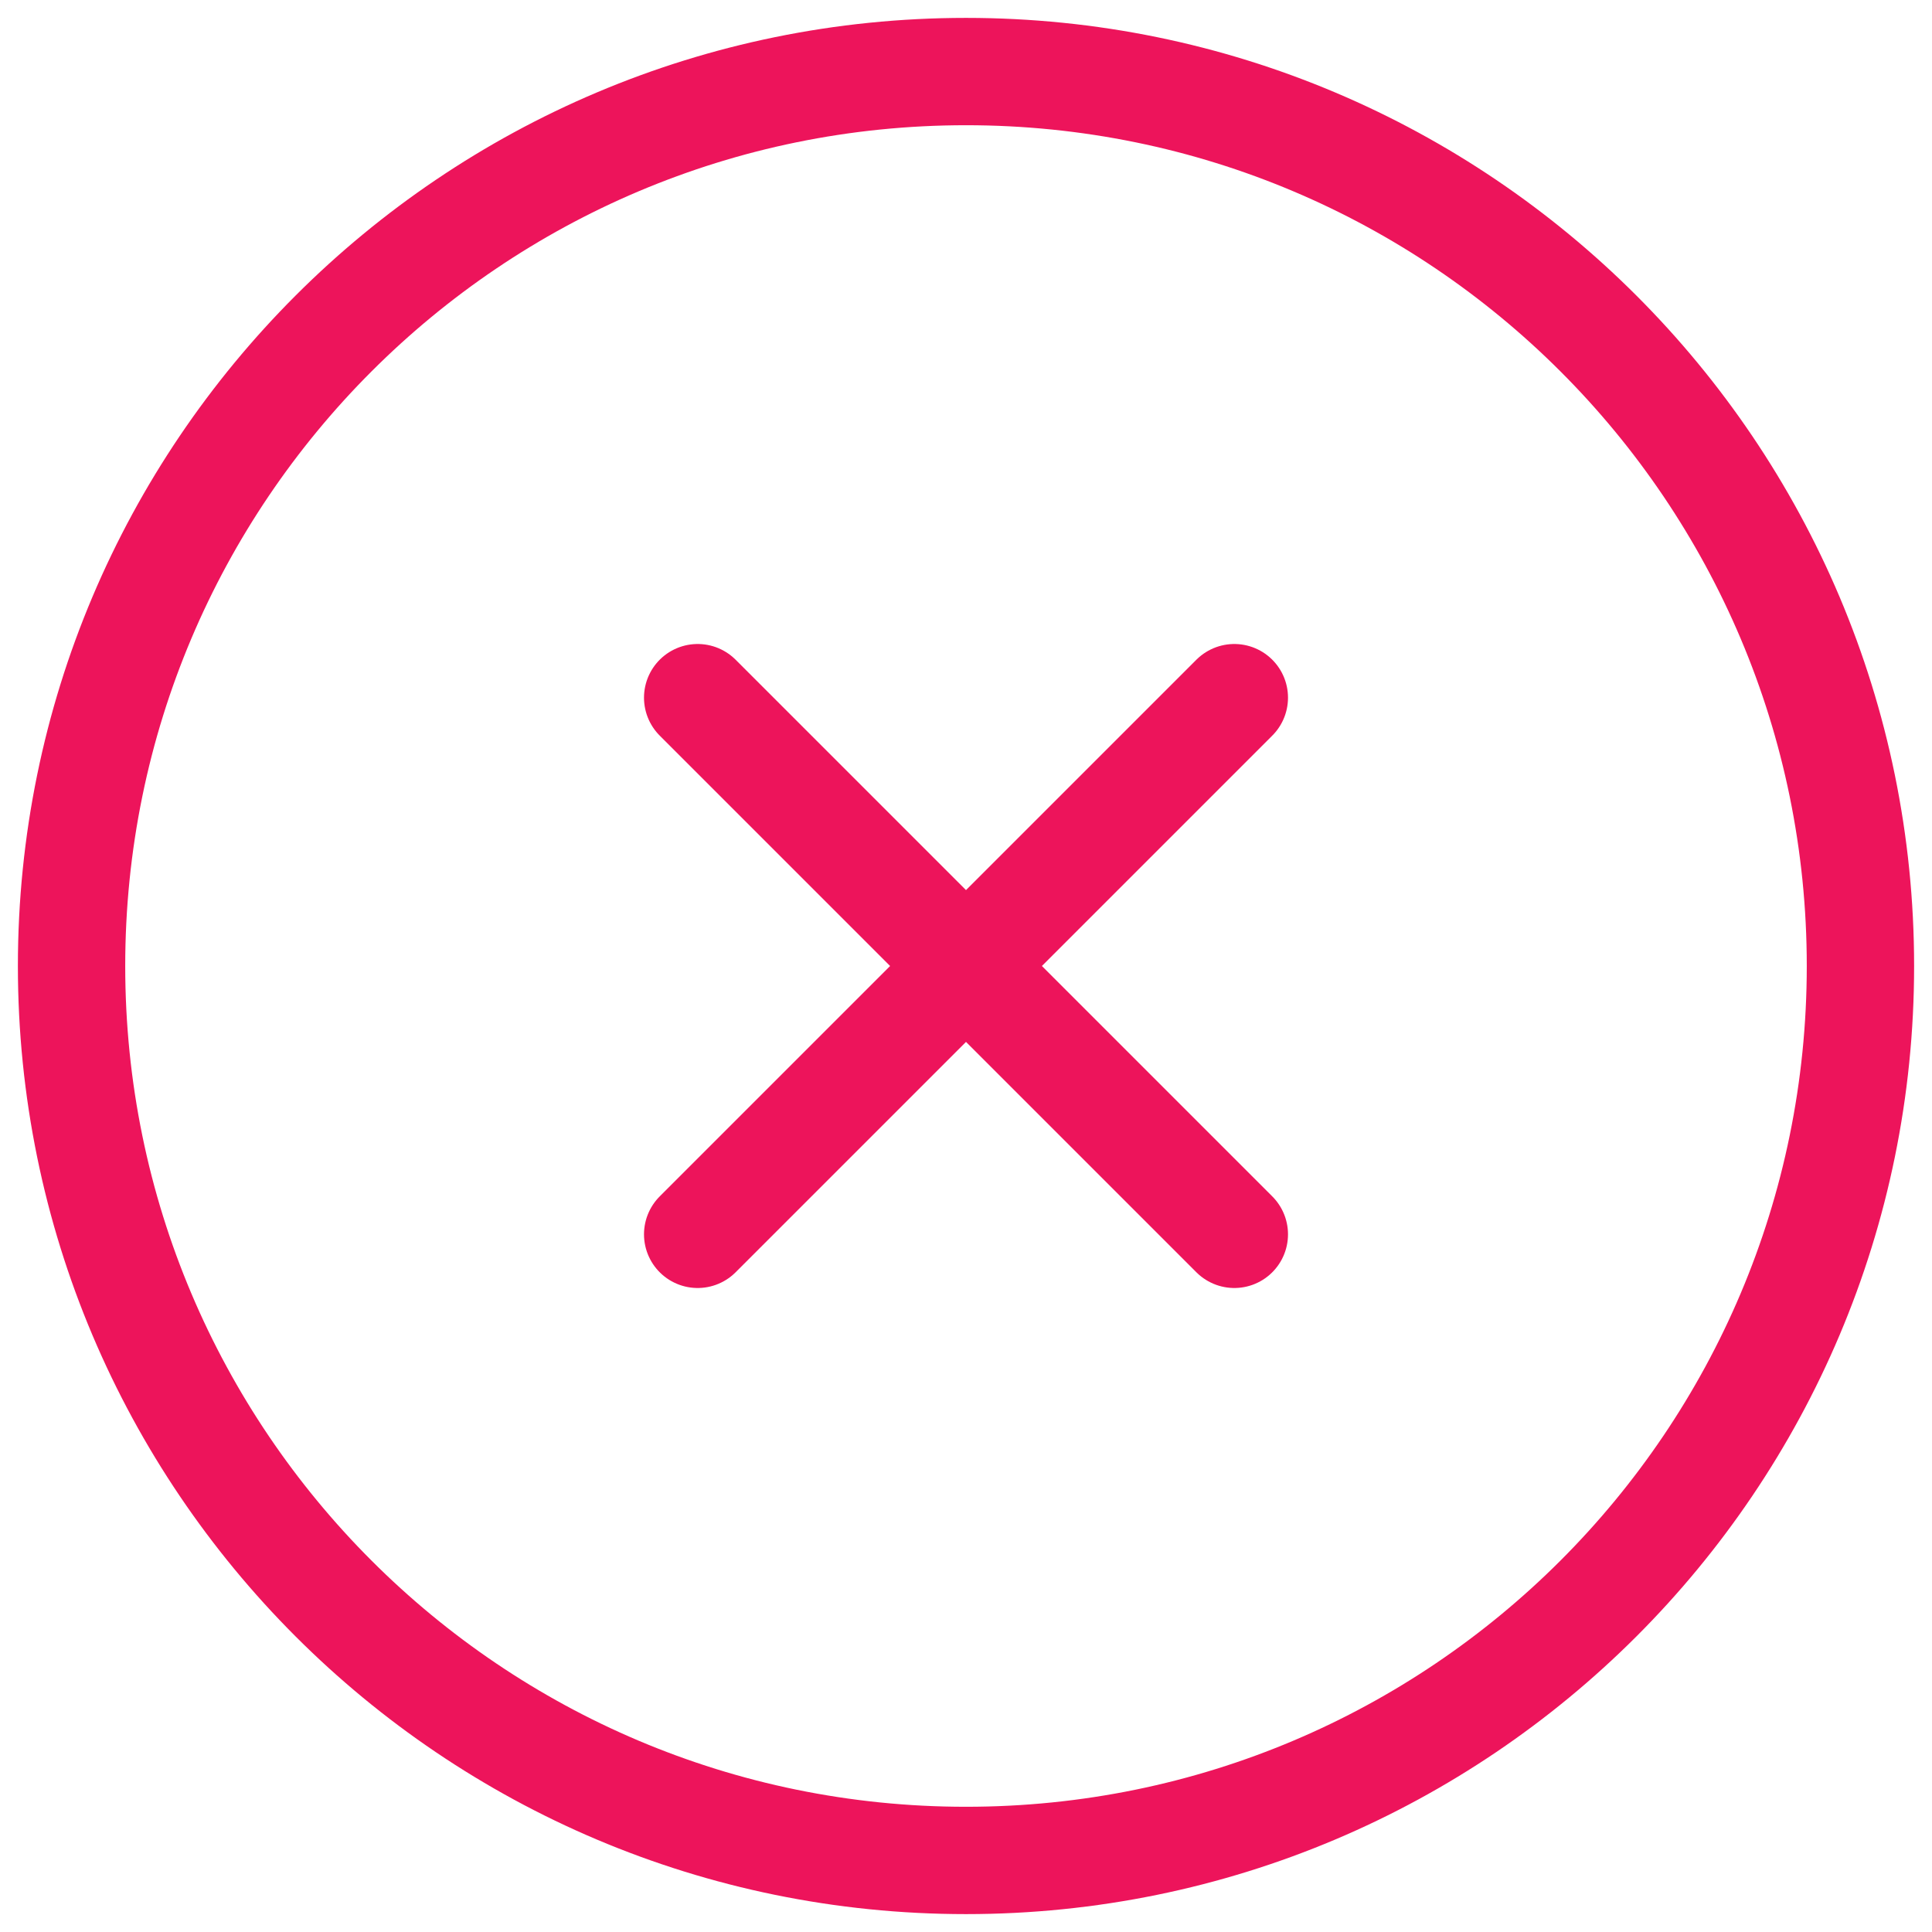 <svg width="27" height="27" viewBox="0 0 27 27" fill="none" xmlns="http://www.w3.org/2000/svg">
<path d="M17.25 9.75L9.75 17.25M9.75 9.75L17.25 17.25M26 13.5C26 20.404 20.404 26 13.5 26C6.596 26 1 20.404 1 13.5C1 6.596 6.596 1 13.5 1C20.404 1 26 6.596 26 13.5Z" stroke="#ED145B" stroke-width="1.5" stroke-linecap="round" stroke-linejoin="round"/>
</svg>
